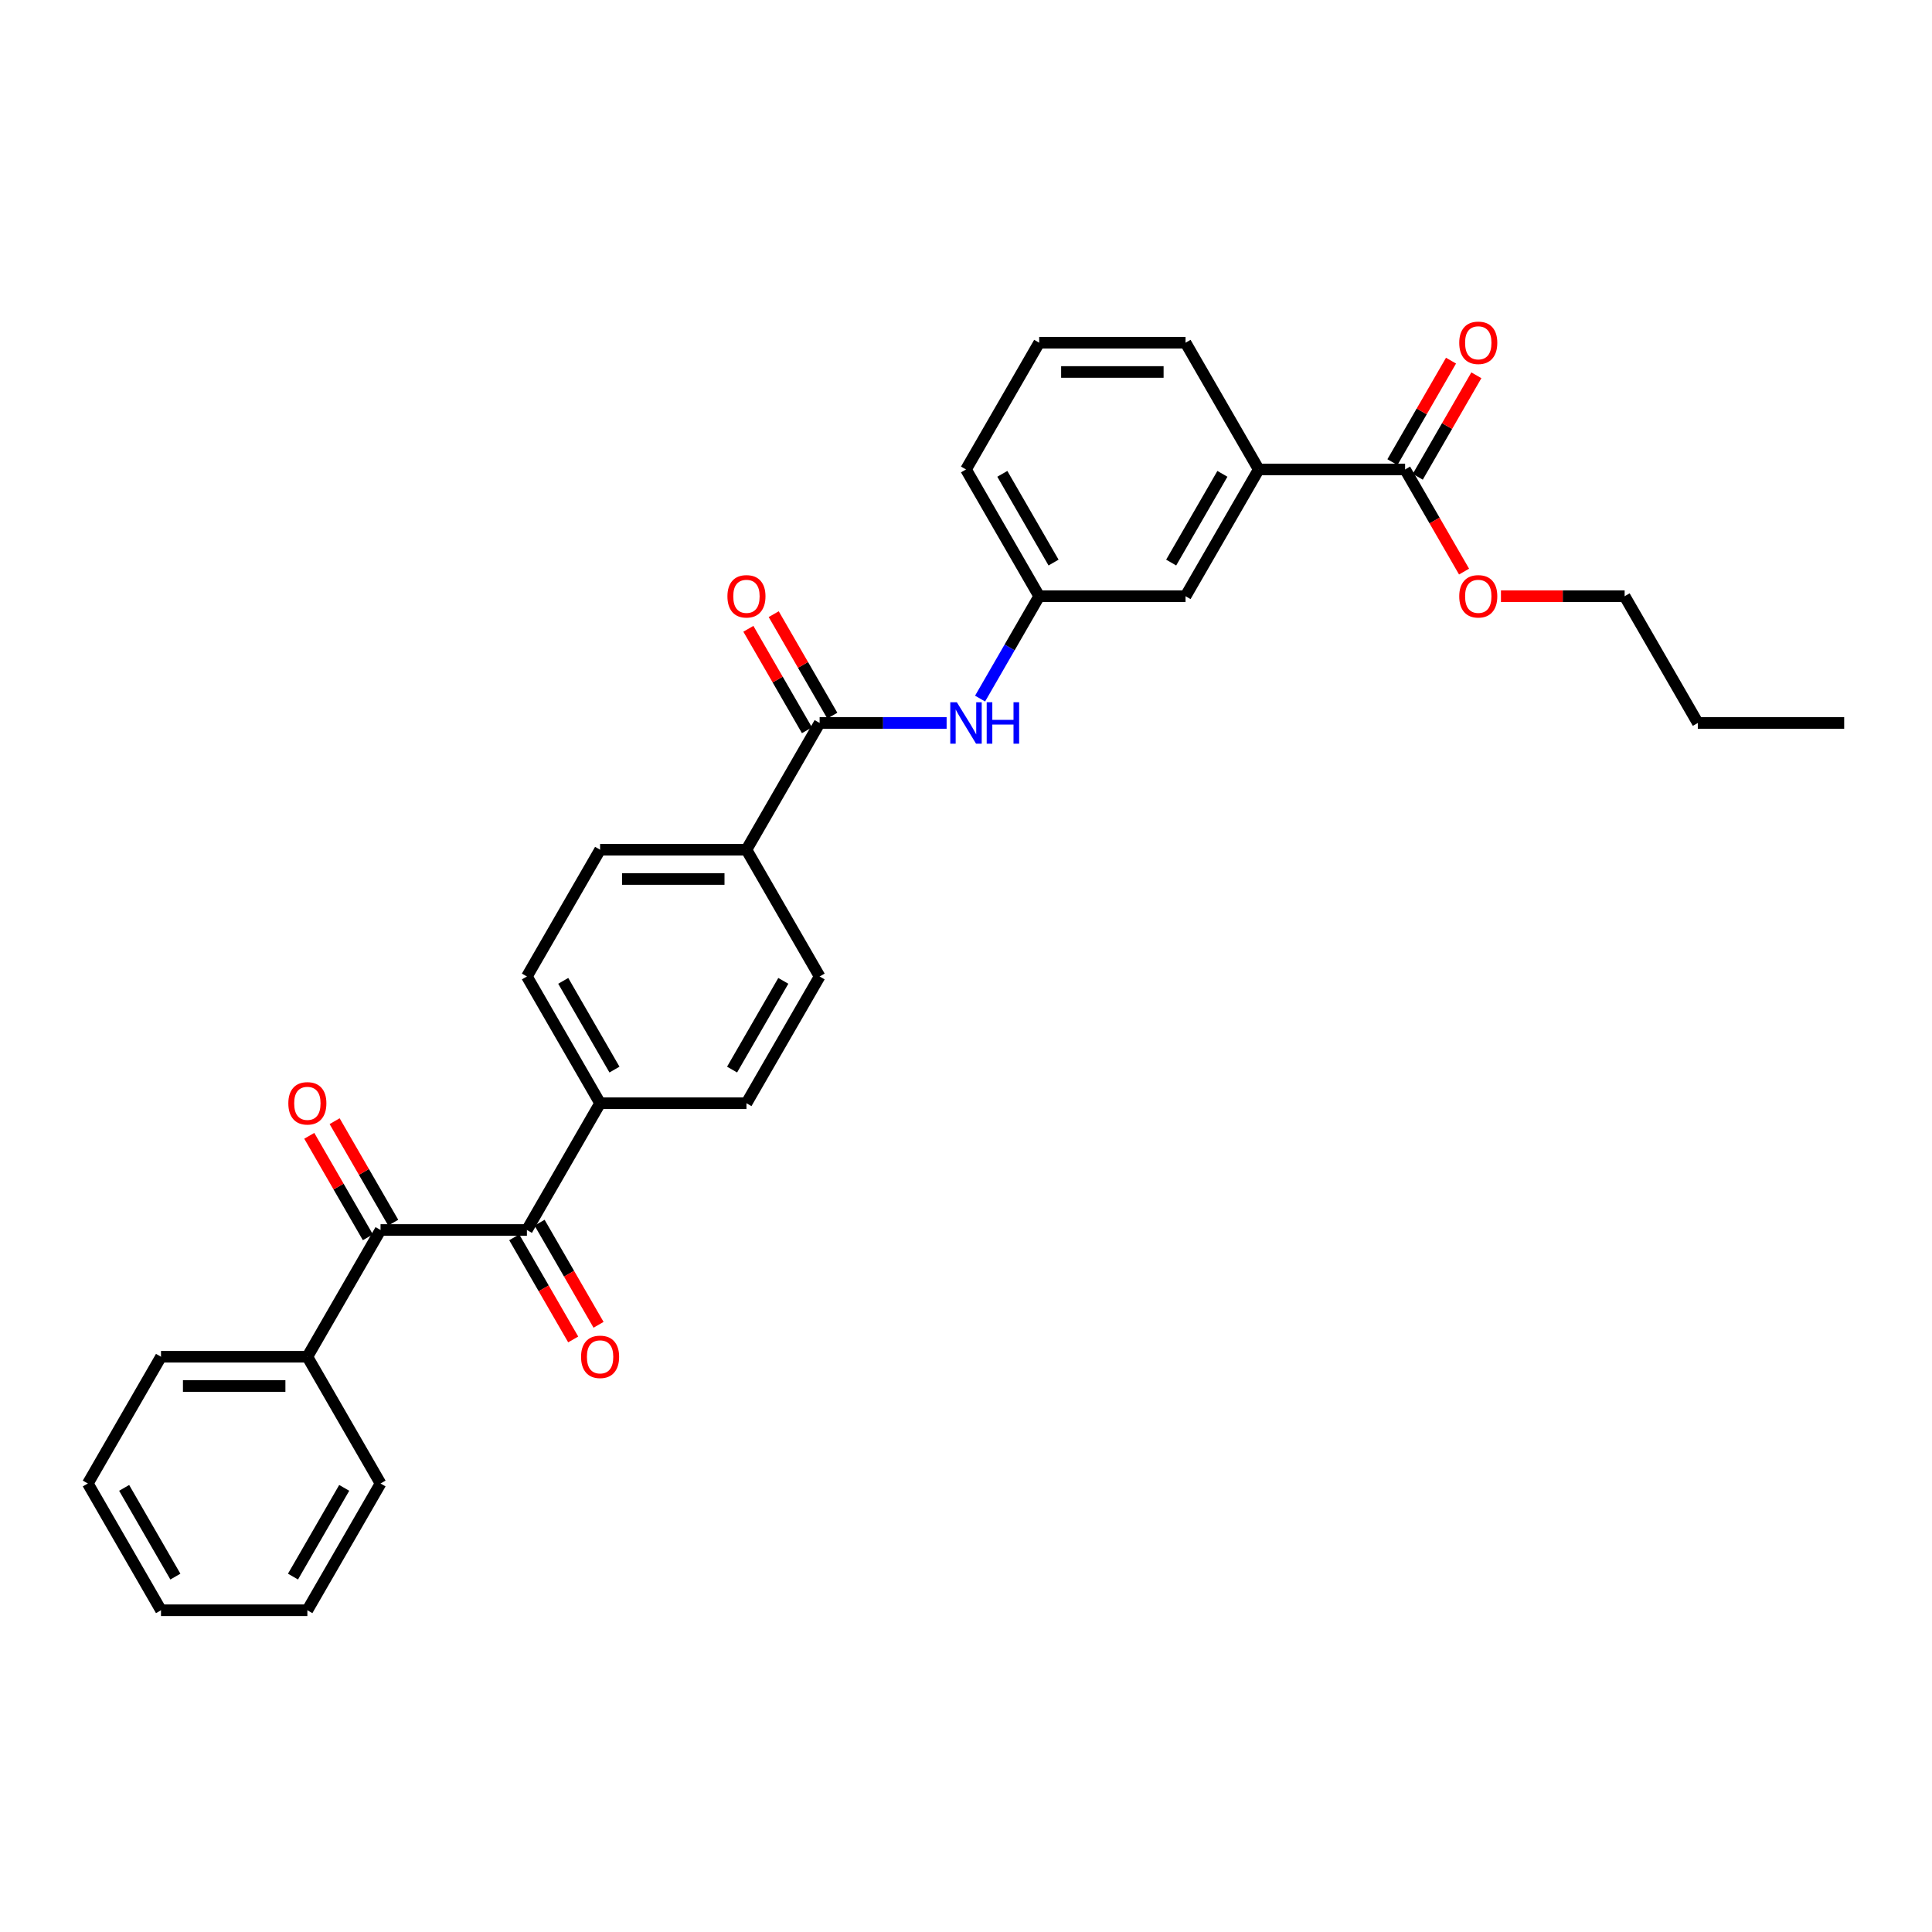 <?xml version='1.0' encoding='iso-8859-1'?>
<svg version='1.1' baseProfile='full'
              xmlns='http://www.w3.org/2000/svg'
                      xmlns:rdkit='http://www.rdkit.org/xml'
                      xmlns:xlink='http://www.w3.org/1999/xlink'
                  xml:space='preserve'
width='1000px' height='1000px' viewBox='0 0 1000 1000'>
<!-- END OF HEADER -->
<rect style='opacity:1.0;fill:#FFFFFF;stroke:none' width='1000' height='1000' x='0' y='0'> </rect>
<path class='bond-0' d='M 272.727,636.64 L 196.97,636.64' style='fill:none;fill-rule:evenodd;stroke:#000000;stroke-width:6px;stroke-linecap:butt;stroke-linejoin:miter;stroke-opacity:1' />
<path class='bond-6' d='M 272.727,636.64 L 310.606,571.032' style='fill:none;fill-rule:evenodd;stroke:#000000;stroke-width:6px;stroke-linecap:butt;stroke-linejoin:miter;stroke-opacity:1' />
<path class='bond-10' d='M 266.166,640.428 L 281.427,666.861' style='fill:none;fill-rule:evenodd;stroke:#000000;stroke-width:6px;stroke-linecap:butt;stroke-linejoin:miter;stroke-opacity:1' />
<path class='bond-10' d='M 281.427,666.861 L 296.688,693.294' style='fill:none;fill-rule:evenodd;stroke:#FF0000;stroke-width:6px;stroke-linecap:butt;stroke-linejoin:miter;stroke-opacity:1' />
<path class='bond-10' d='M 279.288,632.852 L 294.549,659.285' style='fill:none;fill-rule:evenodd;stroke:#000000;stroke-width:6px;stroke-linecap:butt;stroke-linejoin:miter;stroke-opacity:1' />
<path class='bond-10' d='M 294.549,659.285 L 309.81,685.718' style='fill:none;fill-rule:evenodd;stroke:#FF0000;stroke-width:6px;stroke-linecap:butt;stroke-linejoin:miter;stroke-opacity:1' />
<path class='bond-11' d='M 203.53,632.852 L 188.366,606.586' style='fill:none;fill-rule:evenodd;stroke:#000000;stroke-width:6px;stroke-linecap:butt;stroke-linejoin:miter;stroke-opacity:1' />
<path class='bond-11' d='M 188.366,606.586 L 173.201,580.32' style='fill:none;fill-rule:evenodd;stroke:#FF0000;stroke-width:6px;stroke-linecap:butt;stroke-linejoin:miter;stroke-opacity:1' />
<path class='bond-11' d='M 190.409,640.428 L 175.244,614.162' style='fill:none;fill-rule:evenodd;stroke:#000000;stroke-width:6px;stroke-linecap:butt;stroke-linejoin:miter;stroke-opacity:1' />
<path class='bond-11' d='M 175.244,614.162 L 160.079,587.896' style='fill:none;fill-rule:evenodd;stroke:#FF0000;stroke-width:6px;stroke-linecap:butt;stroke-linejoin:miter;stroke-opacity:1' />
<path class='bond-12' d='M 196.97,636.64 L 159.091,702.248' style='fill:none;fill-rule:evenodd;stroke:#000000;stroke-width:6px;stroke-linecap:butt;stroke-linejoin:miter;stroke-opacity:1' />
<path class='bond-1' d='M 424.242,374.208 L 386.364,439.816' style='fill:none;fill-rule:evenodd;stroke:#000000;stroke-width:6px;stroke-linecap:butt;stroke-linejoin:miter;stroke-opacity:1' />
<path class='bond-2' d='M 424.242,374.208 L 457.106,374.208' style='fill:none;fill-rule:evenodd;stroke:#000000;stroke-width:6px;stroke-linecap:butt;stroke-linejoin:miter;stroke-opacity:1' />
<path class='bond-2' d='M 457.106,374.208 L 489.97,374.208' style='fill:none;fill-rule:evenodd;stroke:#0000FF;stroke-width:6px;stroke-linecap:butt;stroke-linejoin:miter;stroke-opacity:1' />
<path class='bond-9' d='M 430.803,370.42 L 415.638,344.154' style='fill:none;fill-rule:evenodd;stroke:#000000;stroke-width:6px;stroke-linecap:butt;stroke-linejoin:miter;stroke-opacity:1' />
<path class='bond-9' d='M 415.638,344.154 L 400.474,317.888' style='fill:none;fill-rule:evenodd;stroke:#FF0000;stroke-width:6px;stroke-linecap:butt;stroke-linejoin:miter;stroke-opacity:1' />
<path class='bond-9' d='M 417.682,377.996 L 402.517,351.73' style='fill:none;fill-rule:evenodd;stroke:#000000;stroke-width:6px;stroke-linecap:butt;stroke-linejoin:miter;stroke-opacity:1' />
<path class='bond-9' d='M 402.517,351.73 L 387.352,325.464' style='fill:none;fill-rule:evenodd;stroke:#FF0000;stroke-width:6px;stroke-linecap:butt;stroke-linejoin:miter;stroke-opacity:1' />
<path class='bond-7' d='M 507.287,361.587 L 522.583,335.094' style='fill:none;fill-rule:evenodd;stroke:#0000FF;stroke-width:6px;stroke-linecap:butt;stroke-linejoin:miter;stroke-opacity:1' />
<path class='bond-7' d='M 522.583,335.094 L 537.879,308.6' style='fill:none;fill-rule:evenodd;stroke:#000000;stroke-width:6px;stroke-linecap:butt;stroke-linejoin:miter;stroke-opacity:1' />
<path class='bond-3' d='M 727.273,242.992 L 651.515,242.992' style='fill:none;fill-rule:evenodd;stroke:#000000;stroke-width:6px;stroke-linecap:butt;stroke-linejoin:miter;stroke-opacity:1' />
<path class='bond-13' d='M 733.834,246.78 L 748.998,220.514' style='fill:none;fill-rule:evenodd;stroke:#000000;stroke-width:6px;stroke-linecap:butt;stroke-linejoin:miter;stroke-opacity:1' />
<path class='bond-13' d='M 748.998,220.514 L 764.163,194.248' style='fill:none;fill-rule:evenodd;stroke:#FF0000;stroke-width:6px;stroke-linecap:butt;stroke-linejoin:miter;stroke-opacity:1' />
<path class='bond-13' d='M 720.712,239.204 L 735.877,212.938' style='fill:none;fill-rule:evenodd;stroke:#000000;stroke-width:6px;stroke-linecap:butt;stroke-linejoin:miter;stroke-opacity:1' />
<path class='bond-13' d='M 735.877,212.938 L 751.041,186.672' style='fill:none;fill-rule:evenodd;stroke:#FF0000;stroke-width:6px;stroke-linecap:butt;stroke-linejoin:miter;stroke-opacity:1' />
<path class='bond-18' d='M 727.273,242.992 L 742.534,269.425' style='fill:none;fill-rule:evenodd;stroke:#000000;stroke-width:6px;stroke-linecap:butt;stroke-linejoin:miter;stroke-opacity:1' />
<path class='bond-18' d='M 742.534,269.425 L 757.795,295.858' style='fill:none;fill-rule:evenodd;stroke:#FF0000;stroke-width:6px;stroke-linecap:butt;stroke-linejoin:miter;stroke-opacity:1' />
<path class='bond-4' d='M 651.515,242.992 L 613.636,308.6' style='fill:none;fill-rule:evenodd;stroke:#000000;stroke-width:6px;stroke-linecap:butt;stroke-linejoin:miter;stroke-opacity:1' />
<path class='bond-4' d='M 632.712,245.258 L 606.197,291.183' style='fill:none;fill-rule:evenodd;stroke:#000000;stroke-width:6px;stroke-linecap:butt;stroke-linejoin:miter;stroke-opacity:1' />
<path class='bond-32' d='M 651.515,242.992 L 613.636,177.384' style='fill:none;fill-rule:evenodd;stroke:#000000;stroke-width:6px;stroke-linecap:butt;stroke-linejoin:miter;stroke-opacity:1' />
<path class='bond-5' d='M 386.364,439.816 L 310.606,439.816' style='fill:none;fill-rule:evenodd;stroke:#000000;stroke-width:6px;stroke-linecap:butt;stroke-linejoin:miter;stroke-opacity:1' />
<path class='bond-5' d='M 375,454.968 L 321.97,454.968' style='fill:none;fill-rule:evenodd;stroke:#000000;stroke-width:6px;stroke-linecap:butt;stroke-linejoin:miter;stroke-opacity:1' />
<path class='bond-30' d='M 386.364,439.816 L 424.242,505.424' style='fill:none;fill-rule:evenodd;stroke:#000000;stroke-width:6px;stroke-linecap:butt;stroke-linejoin:miter;stroke-opacity:1' />
<path class='bond-16' d='M 310.606,571.032 L 386.364,571.032' style='fill:none;fill-rule:evenodd;stroke:#000000;stroke-width:6px;stroke-linecap:butt;stroke-linejoin:miter;stroke-opacity:1' />
<path class='bond-17' d='M 310.606,571.032 L 272.727,505.424' style='fill:none;fill-rule:evenodd;stroke:#000000;stroke-width:6px;stroke-linecap:butt;stroke-linejoin:miter;stroke-opacity:1' />
<path class='bond-17' d='M 318.046,553.615 L 291.531,507.69' style='fill:none;fill-rule:evenodd;stroke:#000000;stroke-width:6px;stroke-linecap:butt;stroke-linejoin:miter;stroke-opacity:1' />
<path class='bond-8' d='M 537.879,308.6 L 613.636,308.6' style='fill:none;fill-rule:evenodd;stroke:#000000;stroke-width:6px;stroke-linecap:butt;stroke-linejoin:miter;stroke-opacity:1' />
<path class='bond-21' d='M 537.879,308.6 L 500,242.992' style='fill:none;fill-rule:evenodd;stroke:#000000;stroke-width:6px;stroke-linecap:butt;stroke-linejoin:miter;stroke-opacity:1' />
<path class='bond-21' d='M 545.319,291.183 L 518.803,245.258' style='fill:none;fill-rule:evenodd;stroke:#000000;stroke-width:6px;stroke-linecap:butt;stroke-linejoin:miter;stroke-opacity:1' />
<path class='bond-22' d='M 159.091,702.248 L 83.333,702.248' style='fill:none;fill-rule:evenodd;stroke:#000000;stroke-width:6px;stroke-linecap:butt;stroke-linejoin:miter;stroke-opacity:1' />
<path class='bond-22' d='M 147.727,717.4 L 94.697,717.4' style='fill:none;fill-rule:evenodd;stroke:#000000;stroke-width:6px;stroke-linecap:butt;stroke-linejoin:miter;stroke-opacity:1' />
<path class='bond-23' d='M 159.091,702.248 L 196.97,767.856' style='fill:none;fill-rule:evenodd;stroke:#000000;stroke-width:6px;stroke-linecap:butt;stroke-linejoin:miter;stroke-opacity:1' />
<path class='bond-14' d='M 424.242,505.424 L 386.364,571.032' style='fill:none;fill-rule:evenodd;stroke:#000000;stroke-width:6px;stroke-linecap:butt;stroke-linejoin:miter;stroke-opacity:1' />
<path class='bond-14' d='M 405.439,507.69 L 378.924,553.615' style='fill:none;fill-rule:evenodd;stroke:#000000;stroke-width:6px;stroke-linecap:butt;stroke-linejoin:miter;stroke-opacity:1' />
<path class='bond-15' d='M 310.606,439.816 L 272.727,505.424' style='fill:none;fill-rule:evenodd;stroke:#000000;stroke-width:6px;stroke-linecap:butt;stroke-linejoin:miter;stroke-opacity:1' />
<path class='bond-24' d='M 776.894,308.6 L 808.902,308.6' style='fill:none;fill-rule:evenodd;stroke:#FF0000;stroke-width:6px;stroke-linecap:butt;stroke-linejoin:miter;stroke-opacity:1' />
<path class='bond-24' d='M 808.902,308.6 L 840.909,308.6' style='fill:none;fill-rule:evenodd;stroke:#000000;stroke-width:6px;stroke-linecap:butt;stroke-linejoin:miter;stroke-opacity:1' />
<path class='bond-19' d='M 613.636,177.384 L 537.879,177.384' style='fill:none;fill-rule:evenodd;stroke:#000000;stroke-width:6px;stroke-linecap:butt;stroke-linejoin:miter;stroke-opacity:1' />
<path class='bond-19' d='M 602.273,192.536 L 549.242,192.536' style='fill:none;fill-rule:evenodd;stroke:#000000;stroke-width:6px;stroke-linecap:butt;stroke-linejoin:miter;stroke-opacity:1' />
<path class='bond-20' d='M 537.879,177.384 L 500,242.992' style='fill:none;fill-rule:evenodd;stroke:#000000;stroke-width:6px;stroke-linecap:butt;stroke-linejoin:miter;stroke-opacity:1' />
<path class='bond-28' d='M 83.333,702.248 L 45.455,767.856' style='fill:none;fill-rule:evenodd;stroke:#000000;stroke-width:6px;stroke-linecap:butt;stroke-linejoin:miter;stroke-opacity:1' />
<path class='bond-27' d='M 196.97,767.856 L 159.091,833.464' style='fill:none;fill-rule:evenodd;stroke:#000000;stroke-width:6px;stroke-linecap:butt;stroke-linejoin:miter;stroke-opacity:1' />
<path class='bond-27' d='M 178.166,770.122 L 151.651,816.047' style='fill:none;fill-rule:evenodd;stroke:#000000;stroke-width:6px;stroke-linecap:butt;stroke-linejoin:miter;stroke-opacity:1' />
<path class='bond-25' d='M 840.909,308.6 L 878.788,374.208' style='fill:none;fill-rule:evenodd;stroke:#000000;stroke-width:6px;stroke-linecap:butt;stroke-linejoin:miter;stroke-opacity:1' />
<path class='bond-26' d='M 878.788,374.208 L 954.545,374.208' style='fill:none;fill-rule:evenodd;stroke:#000000;stroke-width:6px;stroke-linecap:butt;stroke-linejoin:miter;stroke-opacity:1' />
<path class='bond-29' d='M 159.091,833.464 L 83.333,833.464' style='fill:none;fill-rule:evenodd;stroke:#000000;stroke-width:6px;stroke-linecap:butt;stroke-linejoin:miter;stroke-opacity:1' />
<path class='bond-31' d='M 45.455,767.856 L 83.333,833.464' style='fill:none;fill-rule:evenodd;stroke:#000000;stroke-width:6px;stroke-linecap:butt;stroke-linejoin:miter;stroke-opacity:1' />
<path class='bond-31' d='M 64.258,770.122 L 90.773,816.047' style='fill:none;fill-rule:evenodd;stroke:#000000;stroke-width:6px;stroke-linecap:butt;stroke-linejoin:miter;stroke-opacity:1' />
<path  class='atom-3' d='M 495.258 363.481
L 502.288 374.845
Q 502.985 375.966, 504.106 377.996
Q 505.227 380.026, 505.288 380.148
L 505.288 363.481
L 508.136 363.481
L 508.136 384.936
L 505.197 384.936
L 497.652 372.511
Q 496.773 371.057, 495.833 369.39
Q 494.924 367.723, 494.652 367.208
L 494.652 384.936
L 491.864 384.936
L 491.864 363.481
L 495.258 363.481
' fill='#0000FF'/>
<path  class='atom-3' d='M 510.712 363.481
L 513.621 363.481
L 513.621 372.602
L 524.591 372.602
L 524.591 363.481
L 527.5 363.481
L 527.5 384.936
L 524.591 384.936
L 524.591 375.026
L 513.621 375.026
L 513.621 384.936
L 510.712 384.936
L 510.712 363.481
' fill='#0000FF'/>
<path  class='atom-10' d='M 376.515 308.661
Q 376.515 303.509, 379.061 300.631
Q 381.606 297.752, 386.364 297.752
Q 391.121 297.752, 393.667 300.631
Q 396.212 303.509, 396.212 308.661
Q 396.212 313.873, 393.636 316.843
Q 391.061 319.782, 386.364 319.782
Q 381.636 319.782, 379.061 316.843
Q 376.515 313.903, 376.515 308.661
M 386.364 317.358
Q 389.636 317.358, 391.394 315.176
Q 393.182 312.964, 393.182 308.661
Q 393.182 304.449, 391.394 302.328
Q 389.636 300.176, 386.364 300.176
Q 383.091 300.176, 381.303 302.297
Q 379.545 304.418, 379.545 308.661
Q 379.545 312.994, 381.303 315.176
Q 383.091 317.358, 386.364 317.358
' fill='#FF0000'/>
<path  class='atom-11' d='M 300.758 702.309
Q 300.758 697.157, 303.303 694.279
Q 305.848 691.4, 310.606 691.4
Q 315.364 691.4, 317.909 694.279
Q 320.455 697.157, 320.455 702.309
Q 320.455 707.521, 317.879 710.491
Q 315.303 713.43, 310.606 713.43
Q 305.879 713.43, 303.303 710.491
Q 300.758 707.551, 300.758 702.309
M 310.606 711.006
Q 313.879 711.006, 315.636 708.824
Q 317.424 706.612, 317.424 702.309
Q 317.424 698.097, 315.636 695.975
Q 313.879 693.824, 310.606 693.824
Q 307.333 693.824, 305.545 695.945
Q 303.788 698.066, 303.788 702.309
Q 303.788 706.642, 305.545 708.824
Q 307.333 711.006, 310.606 711.006
' fill='#FF0000'/>
<path  class='atom-12' d='M 149.242 571.093
Q 149.242 565.941, 151.788 563.063
Q 154.333 560.184, 159.091 560.184
Q 163.848 560.184, 166.394 563.063
Q 168.939 565.941, 168.939 571.093
Q 168.939 576.305, 166.364 579.275
Q 163.788 582.214, 159.091 582.214
Q 154.364 582.214, 151.788 579.275
Q 149.242 576.335, 149.242 571.093
M 159.091 579.79
Q 162.364 579.79, 164.121 577.608
Q 165.909 575.396, 165.909 571.093
Q 165.909 566.881, 164.121 564.76
Q 162.364 562.608, 159.091 562.608
Q 155.818 562.608, 154.03 564.729
Q 152.273 566.85, 152.273 571.093
Q 152.273 575.426, 154.03 577.608
Q 155.818 579.79, 159.091 579.79
' fill='#FF0000'/>
<path  class='atom-14' d='M 755.303 177.445
Q 755.303 172.293, 757.848 169.415
Q 760.394 166.536, 765.152 166.536
Q 769.909 166.536, 772.455 169.415
Q 775 172.293, 775 177.445
Q 775 182.657, 772.424 185.627
Q 769.848 188.566, 765.152 188.566
Q 760.424 188.566, 757.848 185.627
Q 755.303 182.687, 755.303 177.445
M 765.152 186.142
Q 768.424 186.142, 770.182 183.96
Q 771.97 181.748, 771.97 177.445
Q 771.97 173.233, 770.182 171.112
Q 768.424 168.96, 765.152 168.96
Q 761.879 168.96, 760.091 171.081
Q 758.333 173.202, 758.333 177.445
Q 758.333 181.778, 760.091 183.96
Q 761.879 186.142, 765.152 186.142
' fill='#FF0000'/>
<path  class='atom-19' d='M 755.303 308.661
Q 755.303 303.509, 757.848 300.631
Q 760.394 297.752, 765.152 297.752
Q 769.909 297.752, 772.455 300.631
Q 775 303.509, 775 308.661
Q 775 313.873, 772.424 316.843
Q 769.848 319.782, 765.152 319.782
Q 760.424 319.782, 757.848 316.843
Q 755.303 313.903, 755.303 308.661
M 765.152 317.358
Q 768.424 317.358, 770.182 315.176
Q 771.97 312.964, 771.97 308.661
Q 771.97 304.449, 770.182 302.328
Q 768.424 300.176, 765.152 300.176
Q 761.879 300.176, 760.091 302.297
Q 758.333 304.418, 758.333 308.661
Q 758.333 312.994, 760.091 315.176
Q 761.879 317.358, 765.152 317.358
' fill='#FF0000'/>
</svg>
